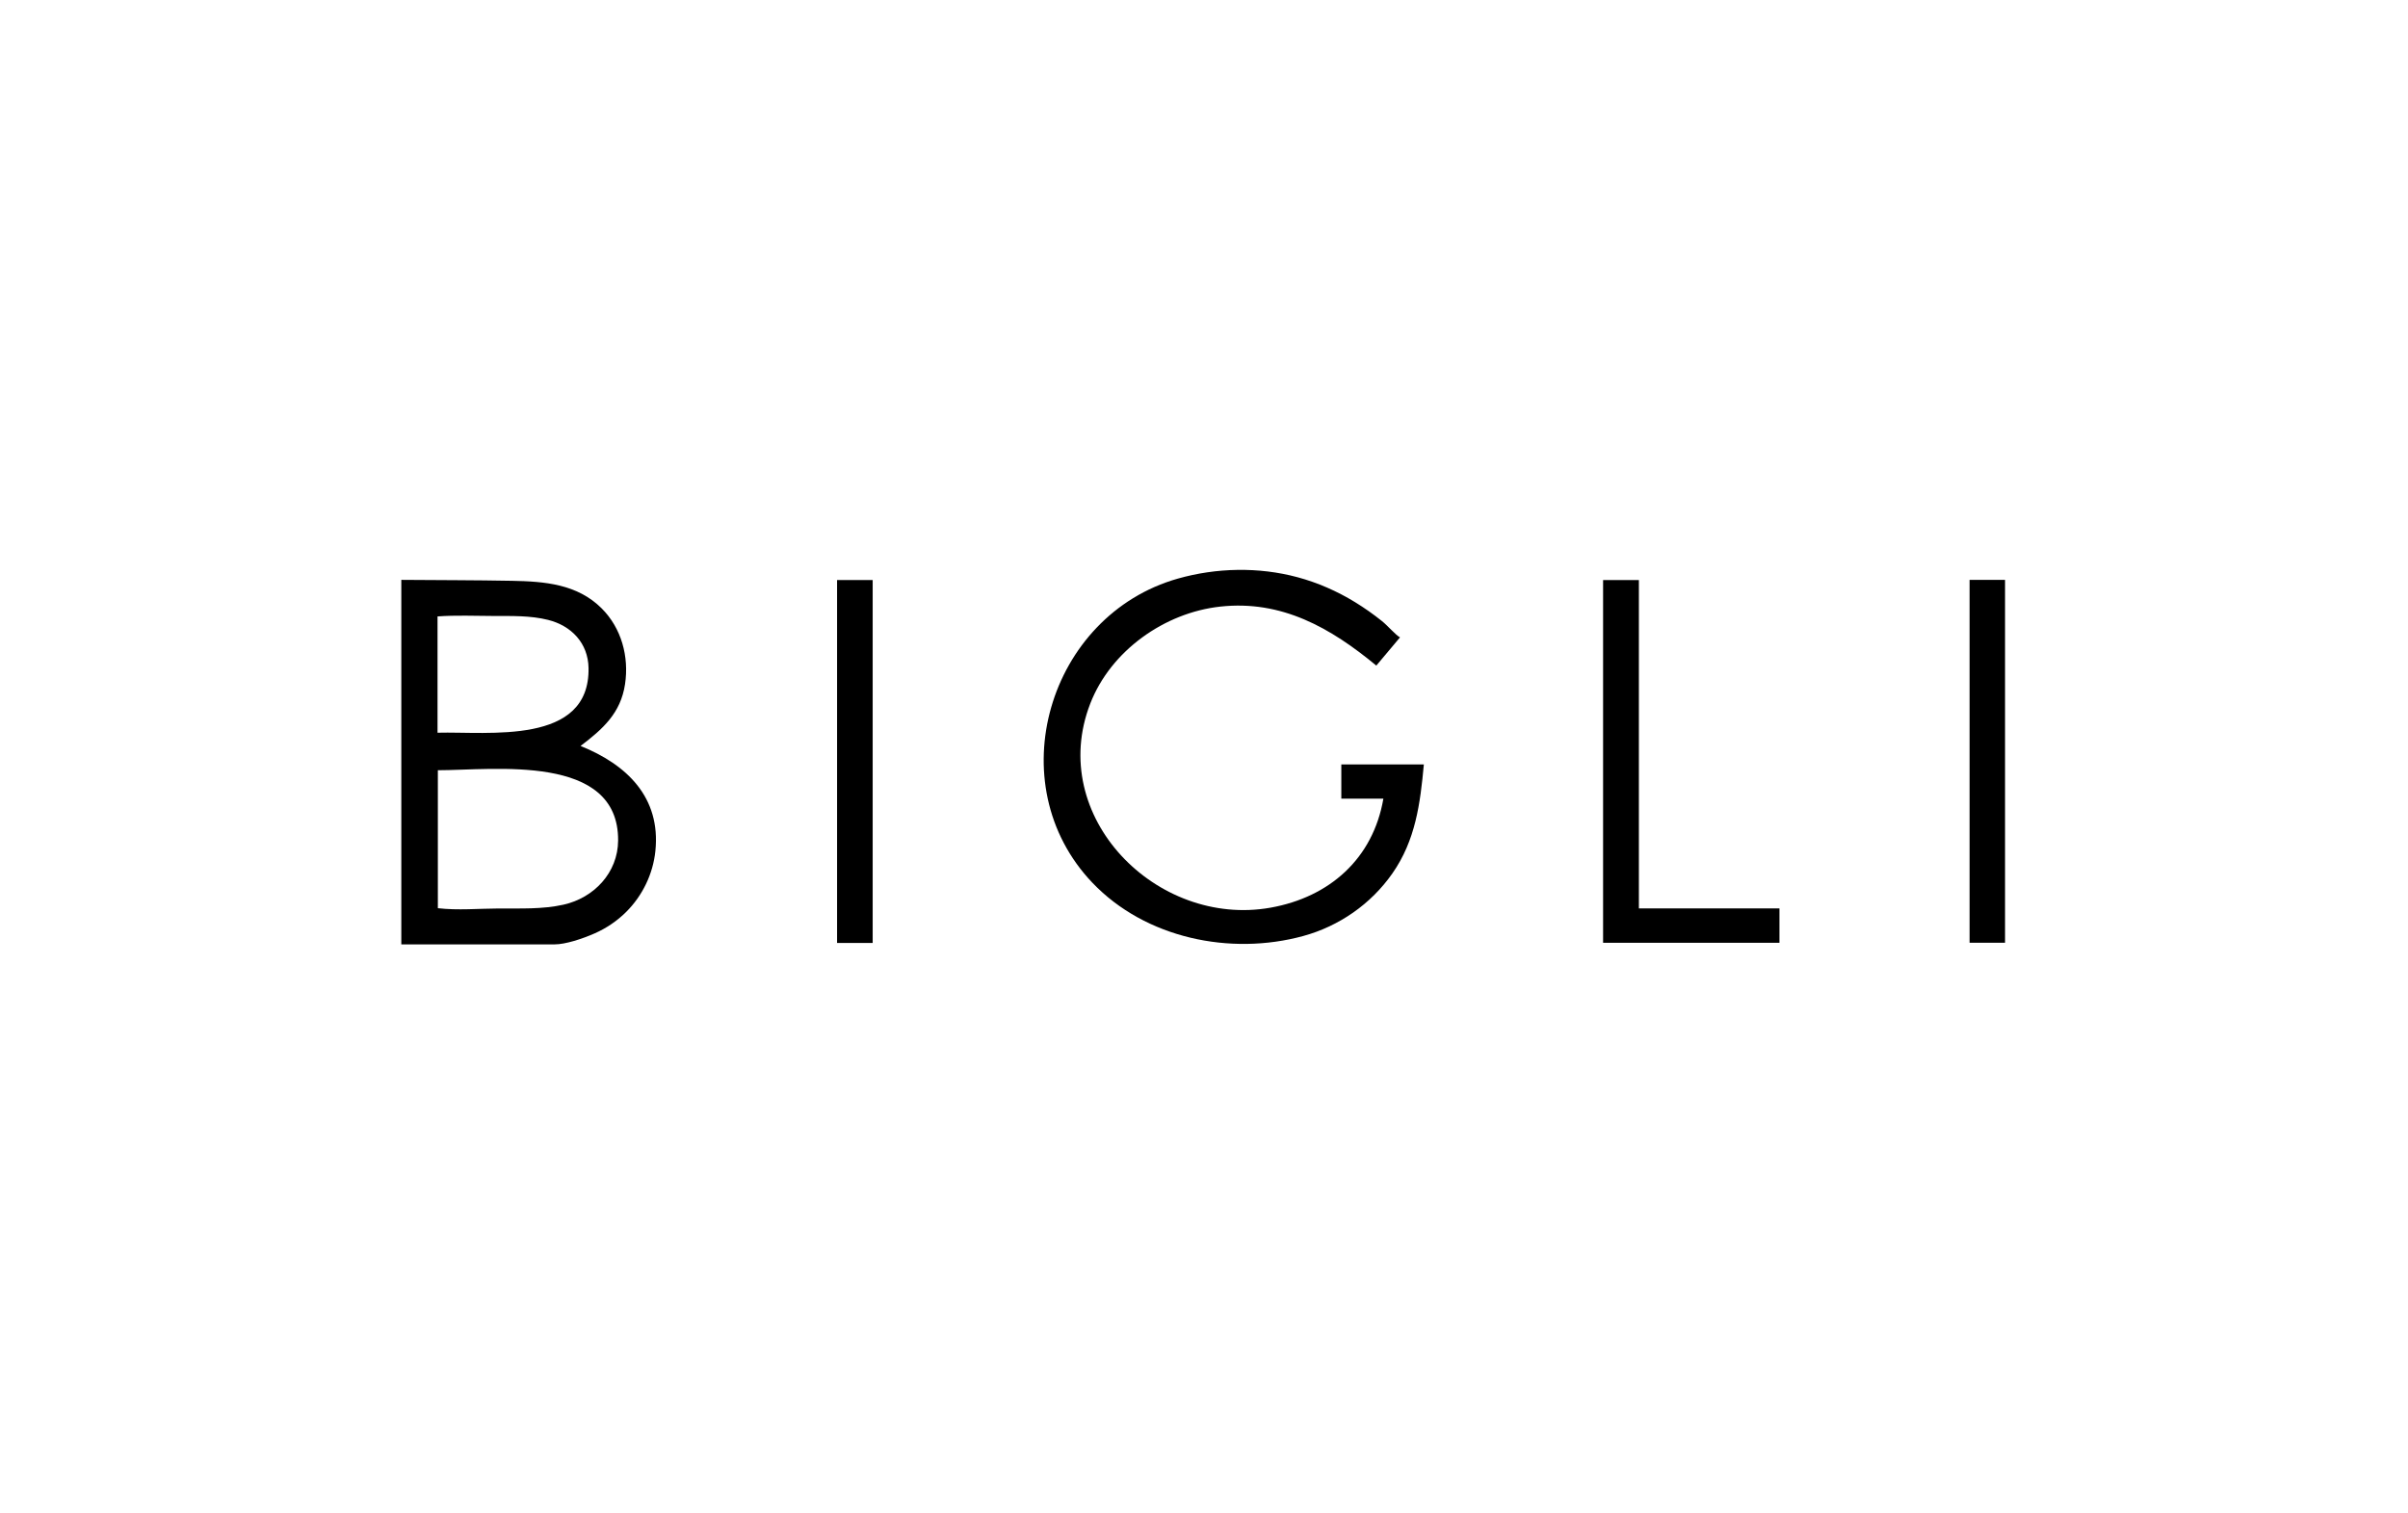 <?xml version="1.0" encoding="UTF-8"?>
<svg xmlns="http://www.w3.org/2000/svg" version="1.1" width="350" height="220" viewBox="0 0 350 220"><svg id="Schmuck_LOGOS" viewBox="0 0 1200 1200" width="350" height="350" x="0" y="-65"><defs><style>.cls-1{stroke-width:0px;}</style></defs><g id="Bigli_BLACK"><path class="cls-1" d="m200,511.86c18.36.16,36.73.12,55.08.47,16.29.31,32.53,1.57,44.71,13.7,9.94,9.89,13.74,24.1,11.69,37.81-2.17,14.52-11.12,22.4-22.17,30.81,23.04,9.25,40.05,25.6,37.29,52.35-1.18,11.47-6.44,22.32-14.63,30.44-4.47,4.43-9.77,8.02-15.53,10.57-6.23,2.76-14.66,5.53-20.06,5.53h-76.39v-181.67Zm18.2,94.88v68.76c9.88,1.16,20.49.18,30.44.14,10.7-.05,21.64.45,32.15-1.89,15.18-3.39,27.13-15.91,27.24-31.96.3-43.66-62.11-35.05-89.84-35.05Zm-.15-18.7c25.17-.69,76,6.48,75.24-32.32-.24-12.31-8.51-21-20.19-23.92-8.85-2.21-18.09-1.91-27.14-1.94-9.26-.03-18.68-.45-27.92.22v57.96Z"/><path class="cls-1" d="m689.4,620.91h-20.97v-17.07h41.13c-1.8,19.52-4.14,37.82-15.69,54.34-10.64,15.23-26.49,26.28-44.41,31.18-36.31,9.94-78.63,1.13-105.02-26.48-47.09-49.28-22.01-133.34,42.52-151.64,19.22-5.45,40.26-5.9,59.58-.71,10.1,2.71,19.76,6.96,28.68,12.41,4.69,2.87,9.2,6.05,13.49,9.49,2.78,2.23,6.72,6.85,8.96,8.11-3.91,4.65-7.81,9.31-11.8,14.05-22.72-18.78-47.09-32.75-77.77-29.4-27.81,3.04-54.54,22-64.76,48.28-21.91,56.35,33.07,111.86,89.79,101.78,29.49-5.24,51.13-24.5,56.26-54.34Z"/><path class="cls-1" d="m816.72,675.61h70.05v17.13h-87.89v-180.78h17.84v163.65Z"/><path class="cls-1" d="m434.89,692.83h-17.74v-180.88h17.74v180.88Z"/><path class="cls-1" d="m981.52,511.87h17.67v180.85h-17.67v-180.85Z"/></g></svg></svg>
